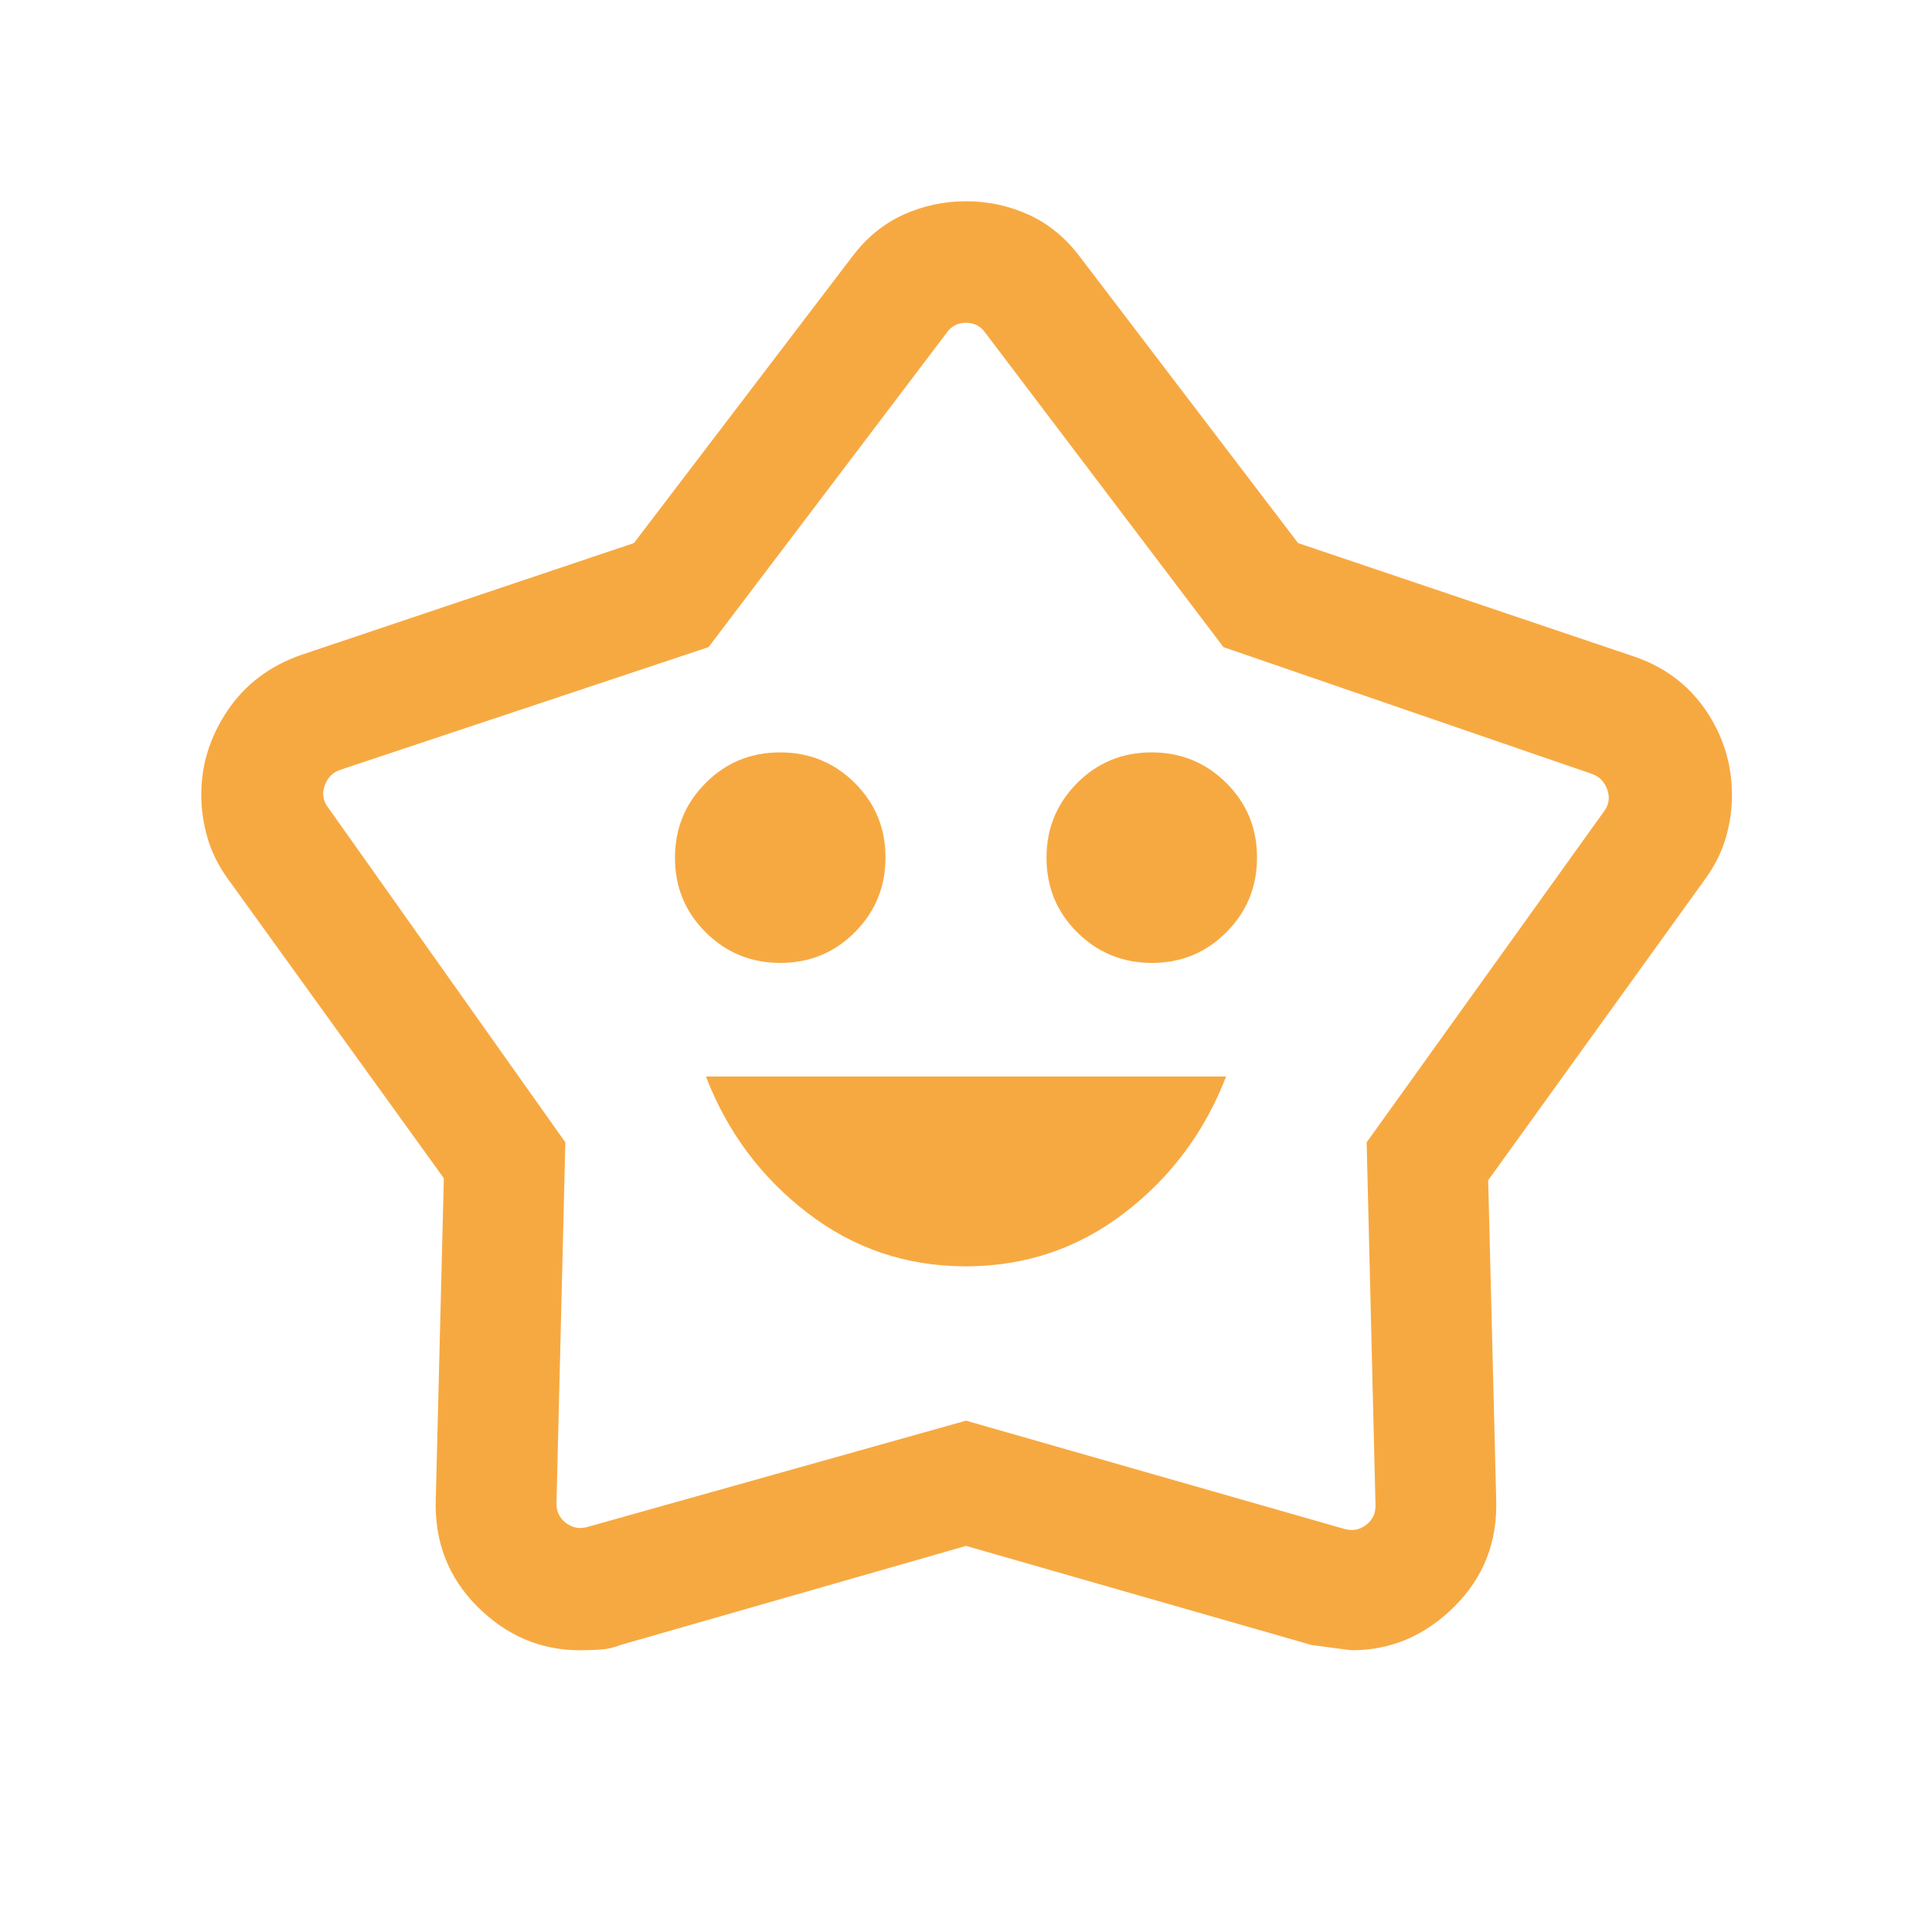 <svg width="88" height="88" viewBox="0 0 88 88" fill="none" xmlns="http://www.w3.org/2000/svg">
<mask id="mask0_142_418" style="mask-type:alpha" maskUnits="userSpaceOnUse" x="0" y="0" width="88" height="88">
<rect width="88" height="88" fill="#D9D9D9"/>
</mask>
<g mask="url(#mask0_142_418)">
<path d="M43.993 57.679C46.696 57.679 49.105 56.867 51.221 55.243C53.336 53.619 54.877 51.55 55.846 49.034H32.154C33.123 51.55 34.662 53.619 36.773 55.243C38.884 56.867 41.291 57.679 43.993 57.679ZM35.547 43.859C36.881 43.859 38.013 43.392 38.941 42.458C39.869 41.525 40.333 40.39 40.333 39.056C40.333 37.721 39.866 36.59 38.933 35.662C37.998 34.734 36.864 34.27 35.53 34.27C34.196 34.27 33.065 34.737 32.136 35.67C31.208 36.604 30.744 37.738 30.744 39.072C30.744 40.407 31.211 41.538 32.145 42.467C33.078 43.395 34.212 43.859 35.547 43.859ZM52.47 43.859C53.804 43.859 54.935 43.392 55.864 42.458C56.792 41.525 57.256 40.39 57.256 39.056C57.256 37.721 56.789 36.59 55.855 35.662C54.921 34.734 53.788 34.27 52.453 34.27C51.119 34.27 49.987 34.737 49.059 35.67C48.131 36.604 47.667 37.738 47.667 39.072C47.667 40.407 48.133 41.538 49.067 42.467C50.002 43.395 51.136 43.859 52.47 43.859ZM28.875 24.736L38.789 11.726C39.447 10.845 40.228 10.199 41.133 9.786C42.039 9.373 42.994 9.167 44 9.167C45.006 9.167 45.961 9.373 46.866 9.786C47.771 10.199 48.553 10.845 49.211 11.726L59.125 24.736L74.285 29.855C75.733 30.321 76.862 31.142 77.673 32.318C78.484 33.495 78.889 34.795 78.889 36.218C78.889 36.874 78.793 37.529 78.601 38.182C78.409 38.835 78.094 39.46 77.655 40.058L67.784 53.759L68.15 68.299C68.212 70.23 67.575 71.857 66.241 73.18C64.908 74.505 63.353 75.167 61.579 75.167C61.527 75.167 60.913 75.087 59.738 74.927L44 70.414L28.262 74.927C27.956 75.049 27.641 75.119 27.316 75.138C26.991 75.157 26.692 75.167 26.421 75.167C24.63 75.167 23.072 74.505 21.746 73.18C20.421 71.857 19.788 70.23 19.849 68.299L20.216 53.667L10.4 40.058C9.962 39.458 9.646 38.83 9.454 38.175C9.263 37.519 9.167 36.864 9.167 36.208C9.167 34.825 9.569 33.539 10.375 32.35C11.18 31.161 12.305 30.318 13.75 29.82L28.875 24.736ZM32.274 29.475L15.513 35.059C15.16 35.176 14.919 35.417 14.79 35.782C14.661 36.146 14.714 36.481 14.949 36.787L25.751 52.032L25.349 68.412C25.326 68.811 25.466 69.129 25.772 69.363C26.078 69.599 26.419 69.658 26.795 69.54L44 64.709L61.205 69.632C61.581 69.749 61.922 69.69 62.228 69.455C62.533 69.22 62.674 68.903 62.651 68.504L62.249 52.032L73.051 36.97C73.286 36.665 73.339 36.33 73.21 35.965C73.081 35.601 72.84 35.36 72.487 35.242L55.726 29.475L44.882 15.161C44.67 14.855 44.376 14.702 44 14.702C43.624 14.702 43.33 14.855 43.118 15.161L32.274 29.475Z" fill="#F7A941"/>
</g>
</svg>
